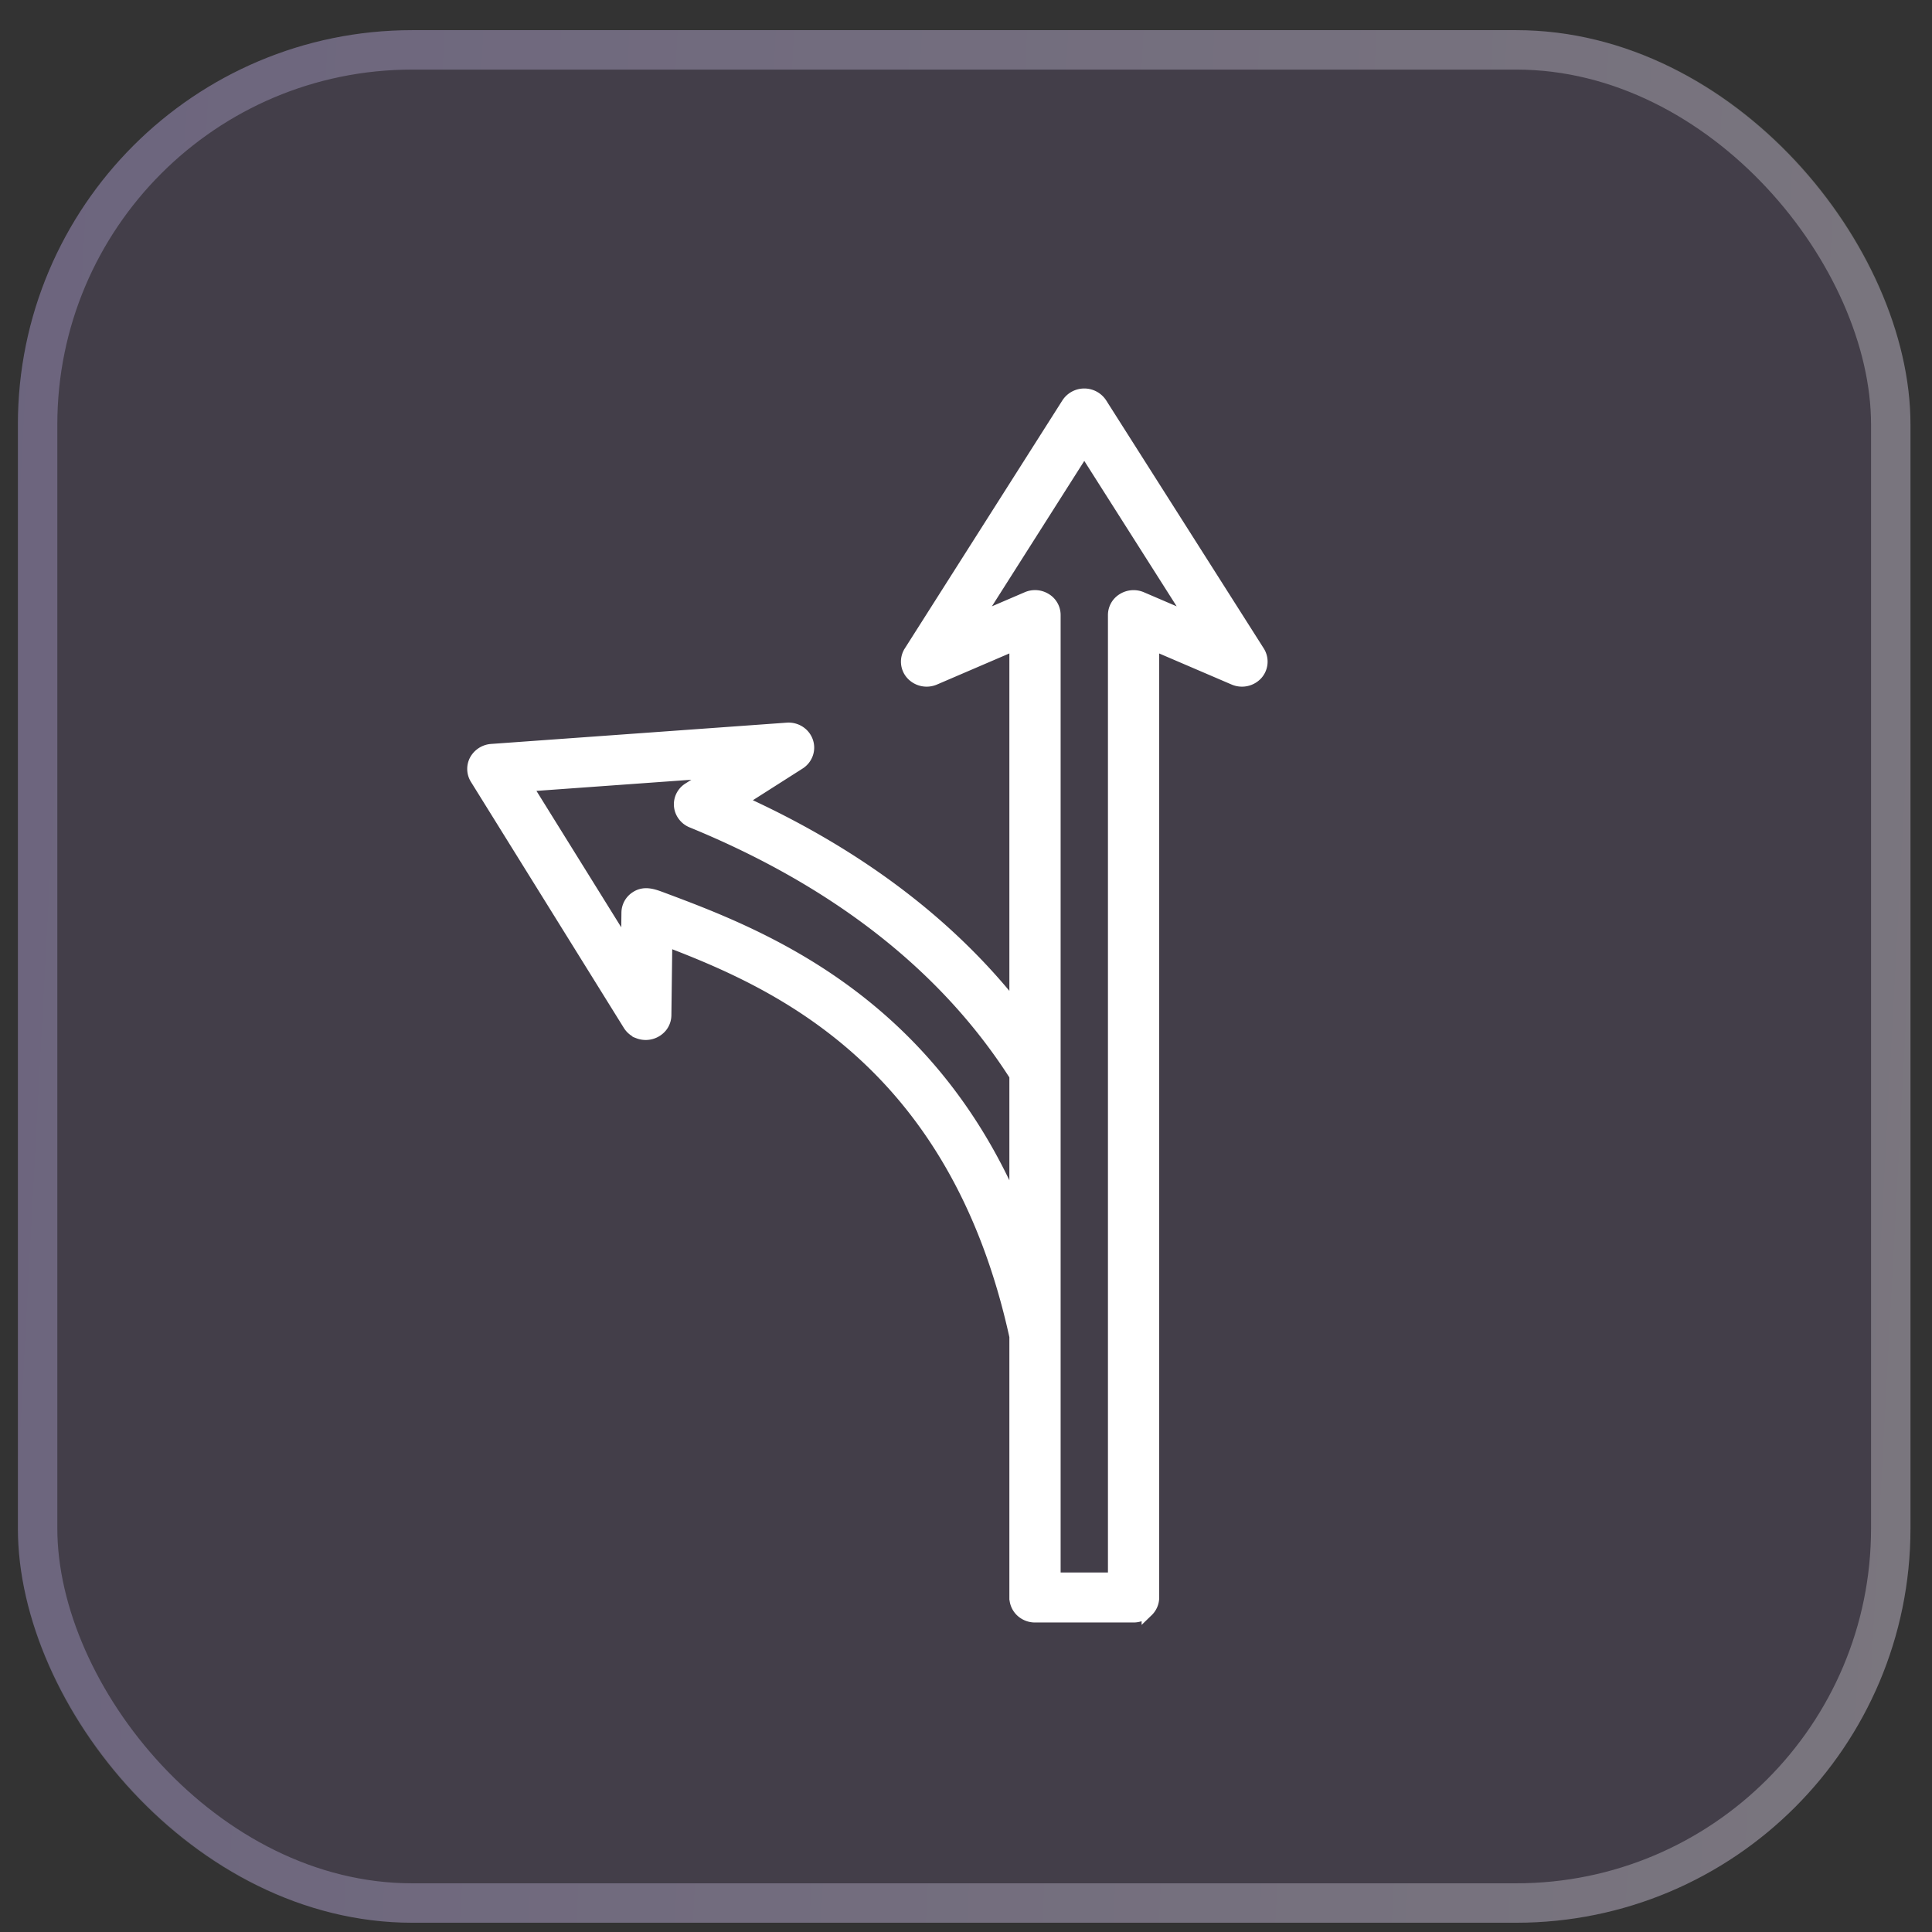 <svg xmlns="http://www.w3.org/2000/svg" width="49" height="49" fill="none"><rect width="100%" height="100%" fill="#333333" stroke="none"/><rect width="48" height="48" x=".454" y=".765" fill="#CE9BFF" fill-opacity=".11" rx="10"/><rect width="47" height="47" x=".954" y="1.265" stroke="url(#a)" stroke-opacity=".29" rx="9.5"/><path fill="#fff" stroke="#fff" stroke-width=".3" d="m31.926 16.527-4-6.296a.512.512 0 0 0-.852 0l-4 6.296a.473.473 0 0 0 .05.573.515.515 0 0 0 .58.124l2.046-.879v9.208c-1.689-2.139-4.02-3.9-6.968-5.236l1.493-.951a.486.486 0 0 0 .198-.248.47.47 0 0 0 0-.313.487.487 0 0 0-.197-.248.512.512 0 0 0-.313-.079l-7.5.54a.51.51 0 0 0-.407.261.47.47 0 0 0 .016.473l3.878 6.24c.056.09.141.16.242.2a.515.515 0 0 0 .582-.153.475.475 0 0 0 .104-.29l.024-1.891c2.855 1.086 7.326 3.098 8.848 10.038v6.62a.48.48 0 0 0 .146.342.508.508 0 0 0 .354.142h2.5c.133 0 .26-.051.354-.142a.477.477 0 0 0 .146-.342v-24.17l2.047.878a.515.515 0 0 0 .58-.124.477.477 0 0 0 .049-.573Zm-6.176 14.1c-2.28-5.341-6.562-6.952-8.945-7.844-.216-.08-.45-.177-.674-.03a.473.473 0 0 0-.22.396l-.011.885-2.553-4.107 4.768-.343-.647.412a.471.471 0 0 0-.129.69.486.486 0 0 0 .209.16c3.7 1.517 6.452 3.693 8.202 6.436v3.345Zm3.203-15.468a.515.515 0 0 0-.476.037.472.472 0 0 0-.227.406v24.43h-1.5v-24.43a.472.472 0 0 0-.227-.407.51.51 0 0 0-.476-.036l-1.277.548 2.73-4.297 2.73 4.297-1.277-.548Z"/><defs><linearGradient id="a" x1=".454" x2="50.877" y1=".765" y2="3.463" gradientUnits="userSpaceOnUse"><stop stop-color="#D0C4FF"/><stop offset="1" stop-color="#fff"/></linearGradient></defs></svg>